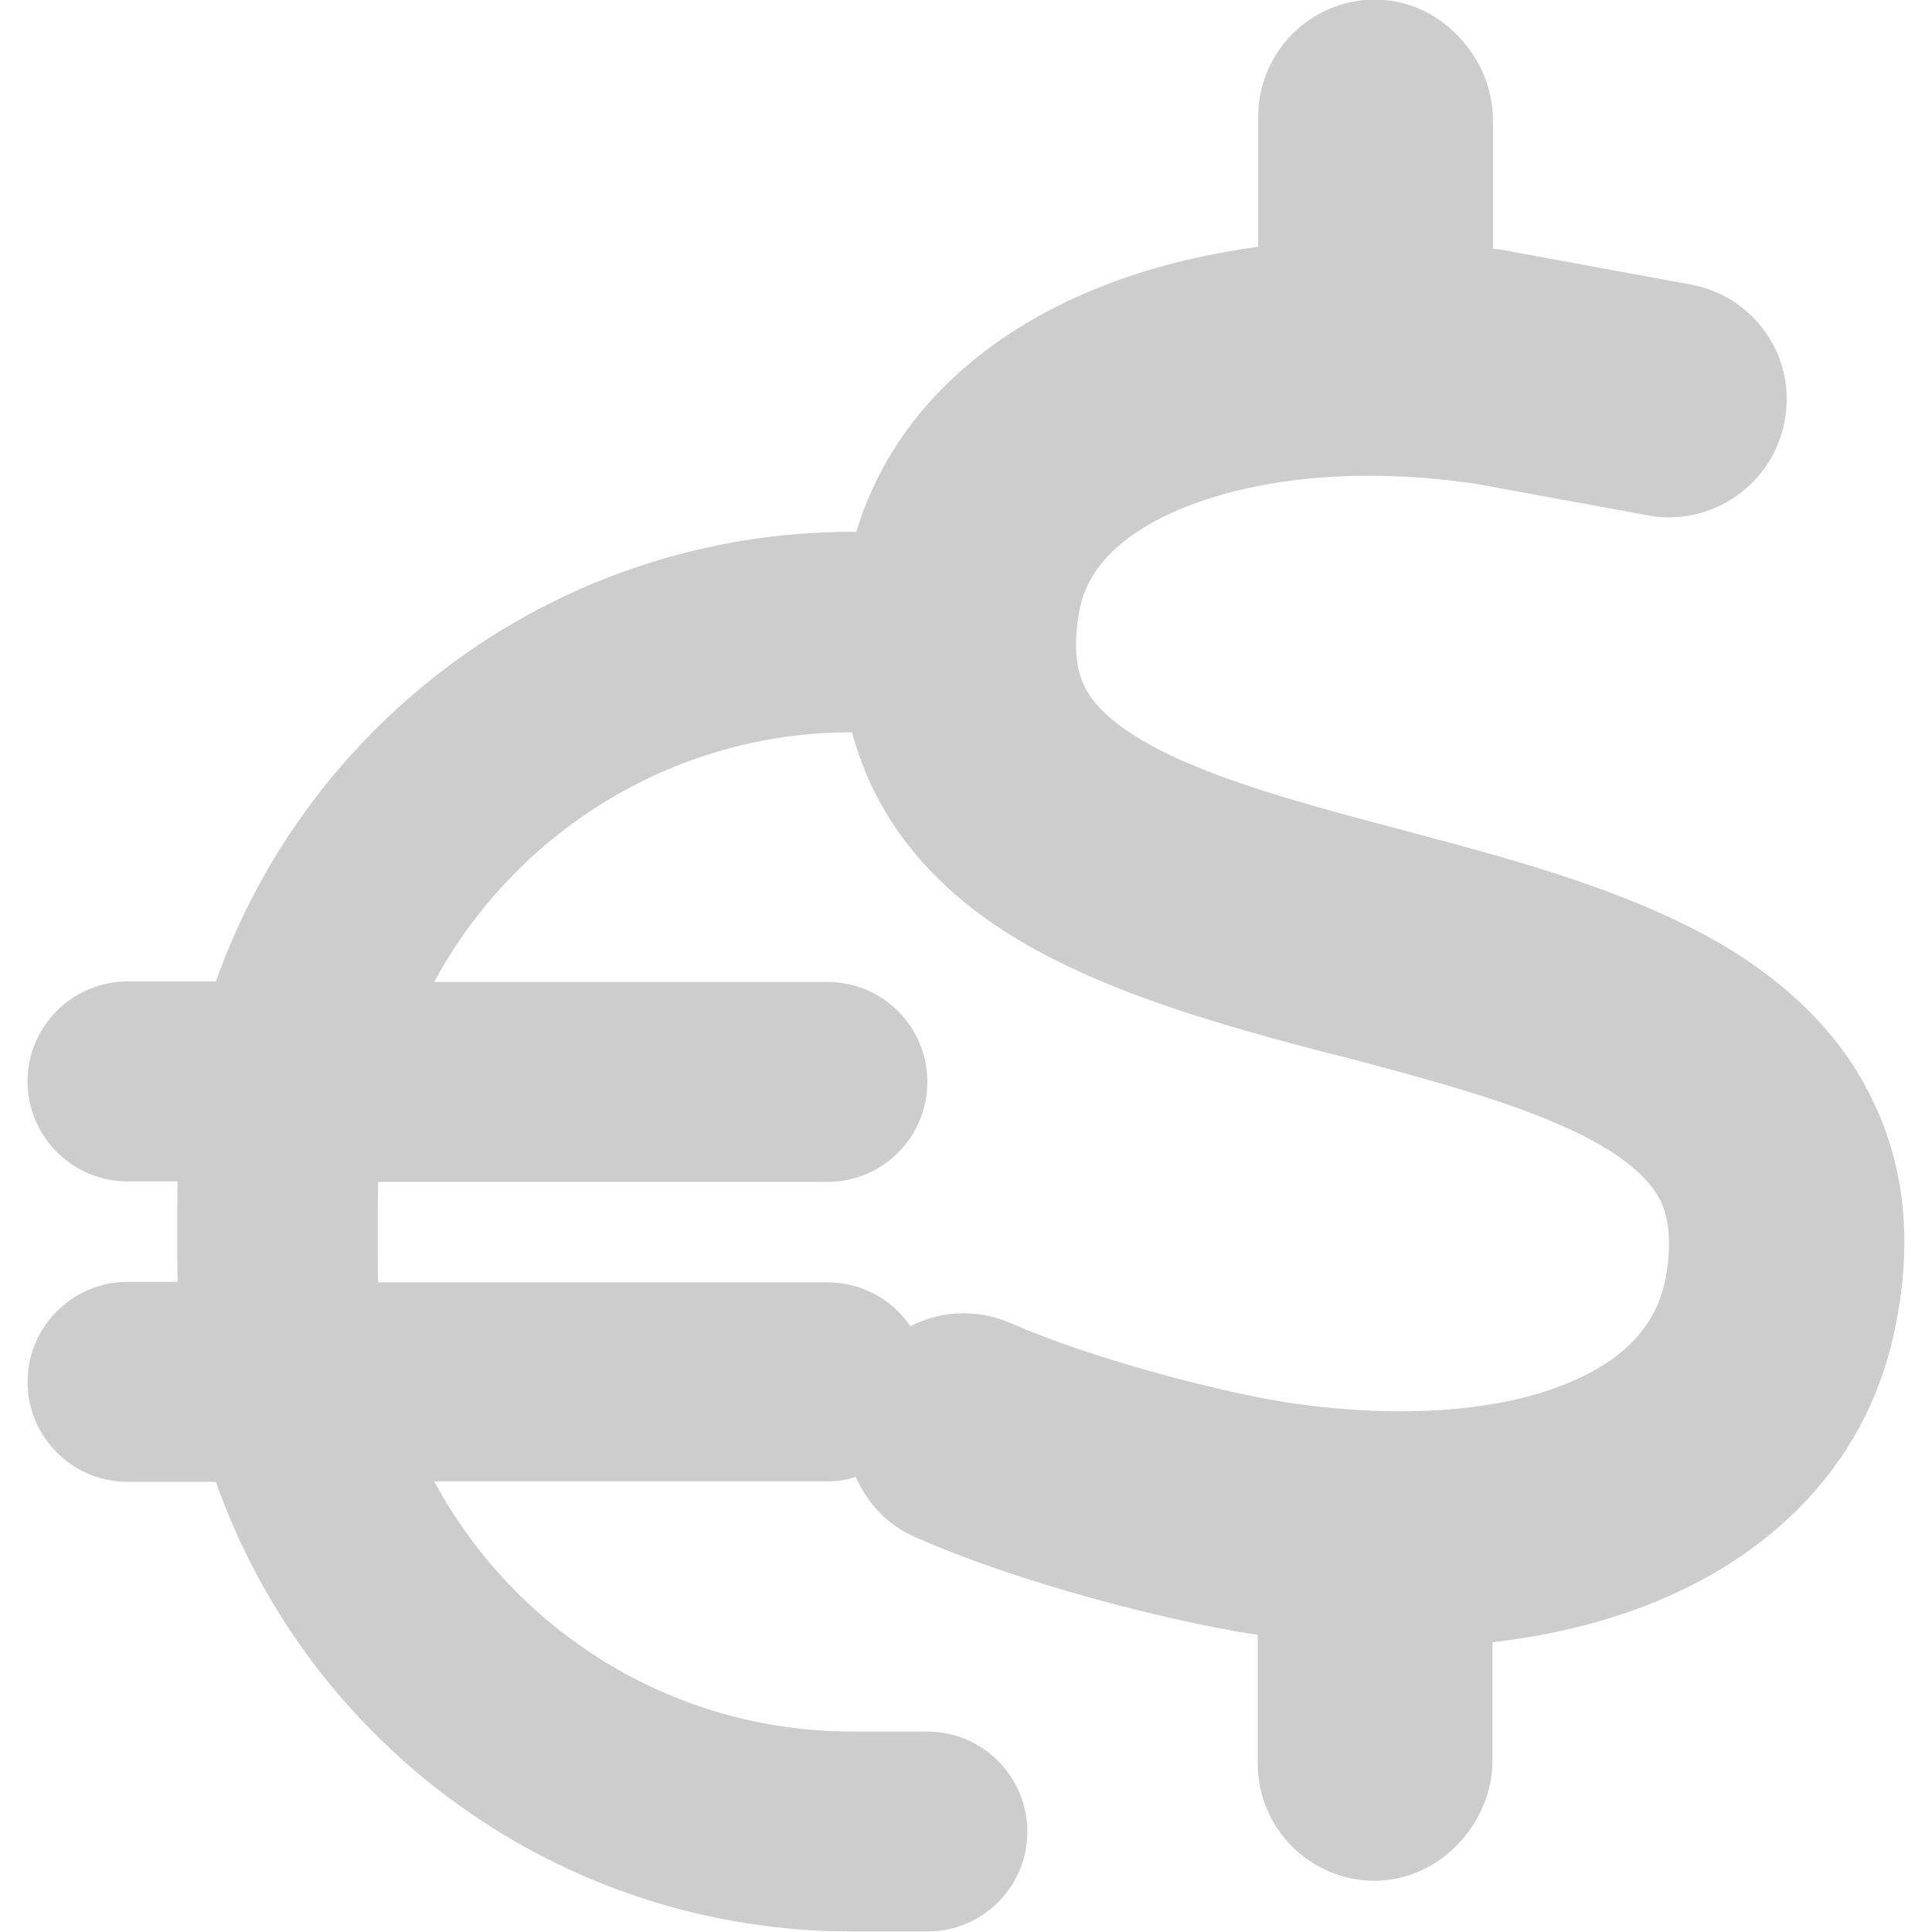 <?xml version="1.0" encoding="UTF-8"?>
<svg xmlns="http://www.w3.org/2000/svg" xmlns:xlink="http://www.w3.org/1999/xlink" version="1.1" id="Ebene_1" x="0px" y="0px" viewBox="0 0 400 400" style="enable-background:new 0 0 400 400;" xml:space="preserve">
<style type="text/css">
	.st0{fill:#CDCDCD;}
</style>
<path class="st0" d="M387.9,228.2c-6.3-13.4-16.5-23-27.3-30.1c-19.8-12.9-46.4-19.9-68.2-25.7l-2.2-0.6  c-24.7-6.5-43.7-11.9-56.1-20c-5.6-3.7-8.4-7.1-9.7-10c-1.3-2.8-2.4-7.4-0.9-15.5c1.4-7.5,7.3-15.5,22.1-21.4  c10.1-4,23-6.4,37.7-6.4c6.9,0,14.2,0.5,21.8,1.6l36.1,6.6c1.5,0.3,2.9,0.4,4.4,0.4c11.5,0,21.8-8.3,23.9-20  C372,74,363.3,61.3,350,58.9l-36.5-6.7c-0.3-0.1-0.5-0.1-0.8-0.2c-1.2-0.2-2.4-0.4-3.6-0.5V24.8c0-12.5-10.2-23.9-22.6-24.8  c-0.6,0-1.2-0.1-1.7-0.1c-13.5,0-24.3,10.9-24.3,24.3v26.9c-11.6,1.6-22.8,4.3-32.9,8.4c-22.7,9-42.8,25.6-50.3,50.6h-0.8  c-60.8,0-112.6,38.9-131.8,93.1H26.4c-11.4,0-20.7,9.3-20.7,20.7s9.3,20.7,20.7,20.7h10.4c-0.1,1.7-0.1,3.4-0.1,5.2v10.4  c0,1.7,0,3.4,0.1,5.2H26.4c-11.4,0-20.7,9.3-20.7,20.7s9.3,20.7,20.7,20.7h18.3c19.1,54.3,71,93.1,131.8,93.1H192  c11.4,0,20.7-9.2,20.7-20.7c0-11.4-9.3-20.7-20.7-20.7h-15.5c-37.5,0-70-21-86.6-51.8h81.4c2.1,0,4-0.3,5.9-0.9  c2.3,5.4,6.6,10,12.4,12.5c20.5,9.1,51.1,17.1,69.6,20h0.2c0.3,0.1,0.7,0.1,1,0.2v26.6c0,13.5,10.9,24.3,24.3,24.3  c0.6,0,1.2,0,1.7-0.1c12.5-0.9,22.6-12.3,22.6-24.8V340c12-1.4,23.4-4.1,33.8-8.4c24.7-10.1,44.7-29.4,49.9-58.4  C395.8,257,394.4,241.8,387.9,228.2z M344.9,264.4c-1.7,9.1-7.5,16.7-20.4,22c-8.9,3.7-20.7,5.8-34.7,5.8c-7.2,0-14.9-0.6-23.2-1.8  c-15.1-2.4-41.3-9.4-57.2-16.4c-3.2-1.4-6.6-2.1-9.9-2.1c-3.9,0-7.6,0.9-11,2.7c-3.7-5.5-10-9.1-17.2-9.1h-93  c-0.1-1.7-0.1-3.4-0.1-5.2v-10.4c0-1.7,0.1-3.5,0.1-5.2h93c11.5,0,20.7-9.3,20.7-20.7s-9.2-20.7-20.7-20.7H89.9  c16.6-30.7,49.1-51.7,86.5-51.7c1,3.7,2.3,7.3,3.9,10.8c6.3,13.4,16.4,23.1,27.2,30.1c19.8,12.9,46.4,20,68.1,25.7l2.1,0.5  c24.7,6.5,43.8,11.9,56.3,20c5.6,3.7,8.4,7.1,9.9,10.1C345.2,251.7,346.3,256.4,344.9,264.4z"></path>
</svg>
